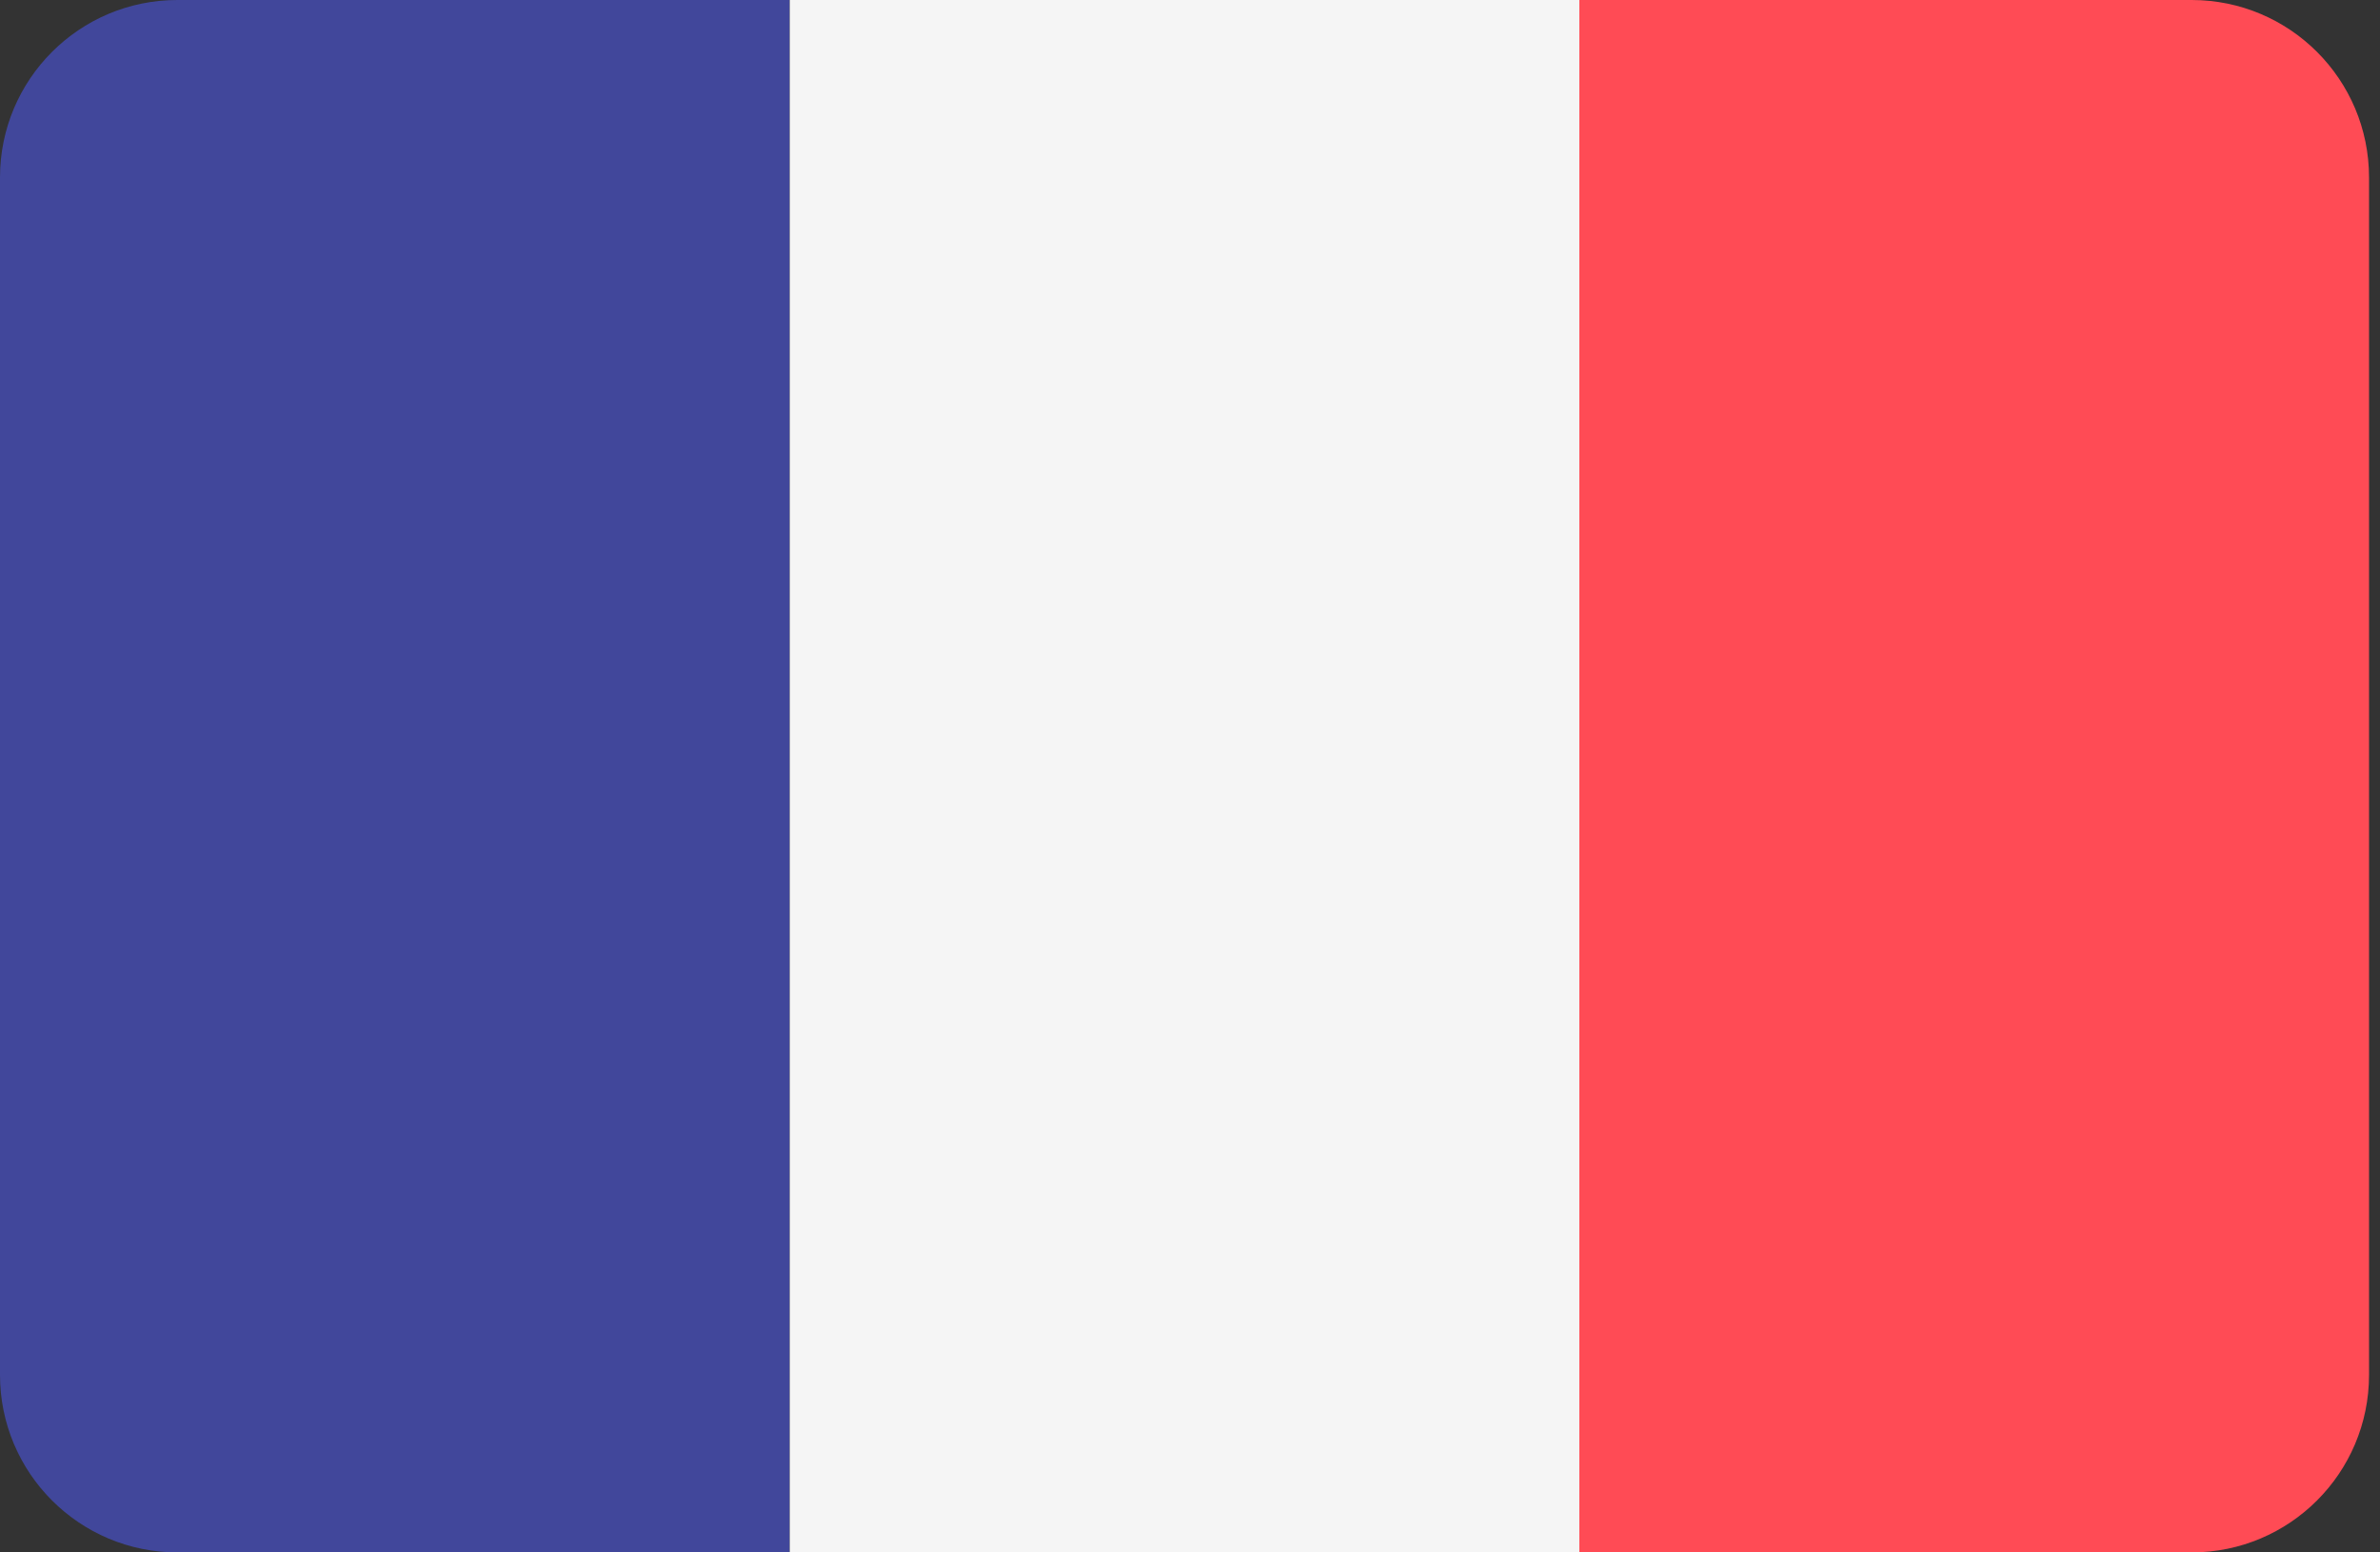 <svg width="46" height="30" viewBox="0 0 46 30" fill="none" xmlns="http://www.w3.org/2000/svg">
<rect x="0" y="0" width="46" height="30" fill="#333333" stroke="none"/>
<path d="M3.429 0C1.535 0 0 1.535 0 3.429V26.57C0 28.464 1.535 30 3.429 30H15.263V0H3.429Z" fill="#41479B"/>
<path d="M15.264 0H30.527V30H15.264V0Z" fill="#F5F5F5"/>
<path d="M42.359 0H30.525V30H42.359C44.253 30 45.788 28.464 45.788 26.57V3.429C45.788 1.535 44.253 0 42.359 0Z" fill="#FF4B55"/>
</svg>

